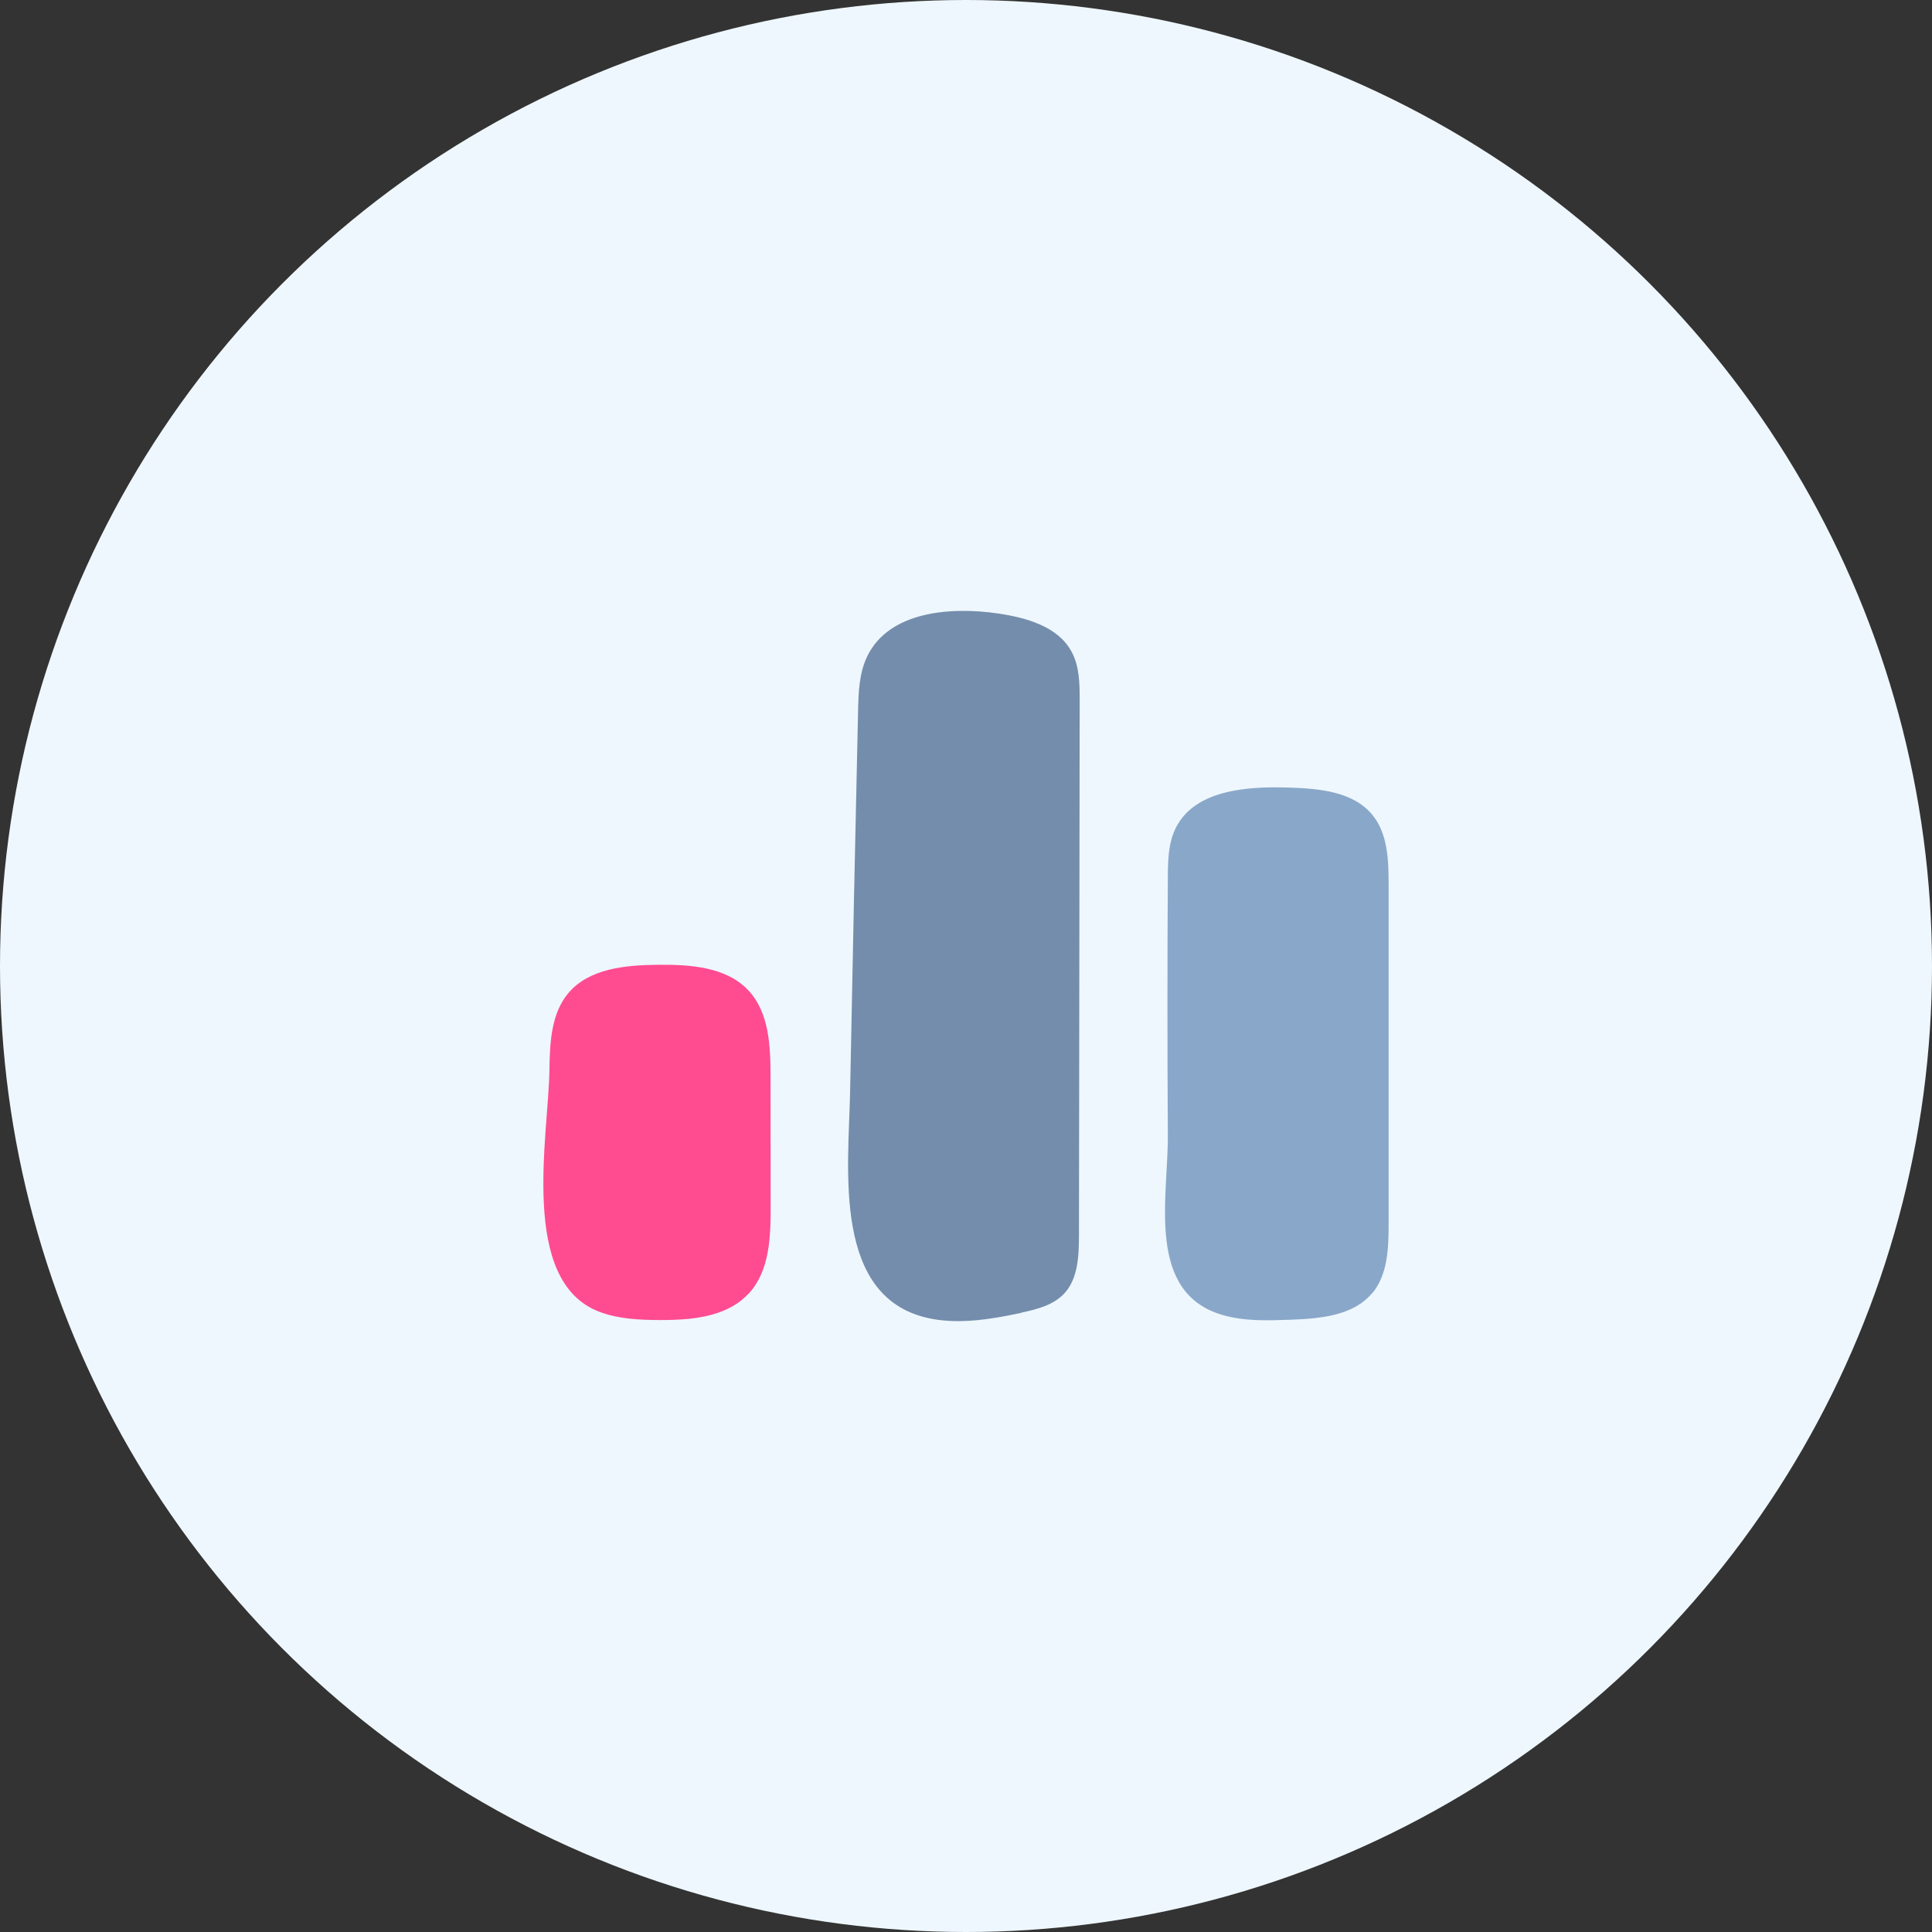 <?xml version="1.0" encoding="UTF-8"?>
<svg width="128" height="128" version="1.1" viewBox="0 0 128 128" xmlns="http://www.w3.org/2000/svg">
 <rect x="0" y="0" width="128" height="128" fill="#333333" stroke="none"/>
 <circle cx="64" cy="64" r="64" fill="#eef7fd" style="paint-order:markers fill stroke"/>
 <path d="m49.614 85.695c1.375-1.497 1.45-3.733 1.443-5.766 0-2.859 0-5.718-0.007-8.578 0-2.019-0.081-4.248-1.457-5.725-1.464-1.572-3.862-1.728-6.01-1.707-2.148 0.02-4.56 0.244-5.935 1.883-1.138 1.362-1.22 3.286-1.247 5.061-0.061 4.431-2.026 14.038 3.32 16.051 1.253 0.474 2.622 0.535 3.963 0.542 0.63 0 1.28-0.014 1.917-0.075 1.524-0.156 2.995-0.583 4.004-1.687z" fill="#ff4c91" stroke-width=".678"/>
 <path d="m90.909 85.688c1.043-1.247 1.091-3.015 1.091-4.641v-22.413c0-1.626-0.047-3.388-1.077-4.648-1.28-1.558-3.557-1.748-5.576-1.809-2.798-0.088-6.206 0.176-7.453 2.683-0.495 0.996-0.515 2.161-0.522 3.272-0.034 5.705-0.034 11.416 0 17.121 0.02 4.113-1.477 10.434 3.679 11.884 1.436 0.407 2.954 0.352 4.451 0.298 0.528-0.02 1.077-0.047 1.619-0.108 1.457-0.163 2.873-0.556 3.787-1.653z" fill="#89a7c9" stroke-width=".678"/>
 <path d="m67.656 86.968c1.023-0.217 2.1-0.488 2.825-1.24 0.942-0.982 0.996-2.493 1.003-3.855 0.014-11.823 0.027-23.646 0.047-35.462 0-1.111-0.007-2.27-0.542-3.245-0.908-1.667-2.988-2.243-4.858-2.52-3.218-0.474-7.222-0.115-8.659 2.805-0.556 1.125-0.596 2.425-0.623 3.679-0.19 8.408-0.366 16.816-0.528 25.224-0.095 5.054-1.247 13.801 5.447 15.028 1.572 0.285 3.178 0.115 4.756-0.176 0.379-0.068 0.766-0.149 1.138-0.23z" fill="#748dac" stroke-width=".678"/>
</svg>
